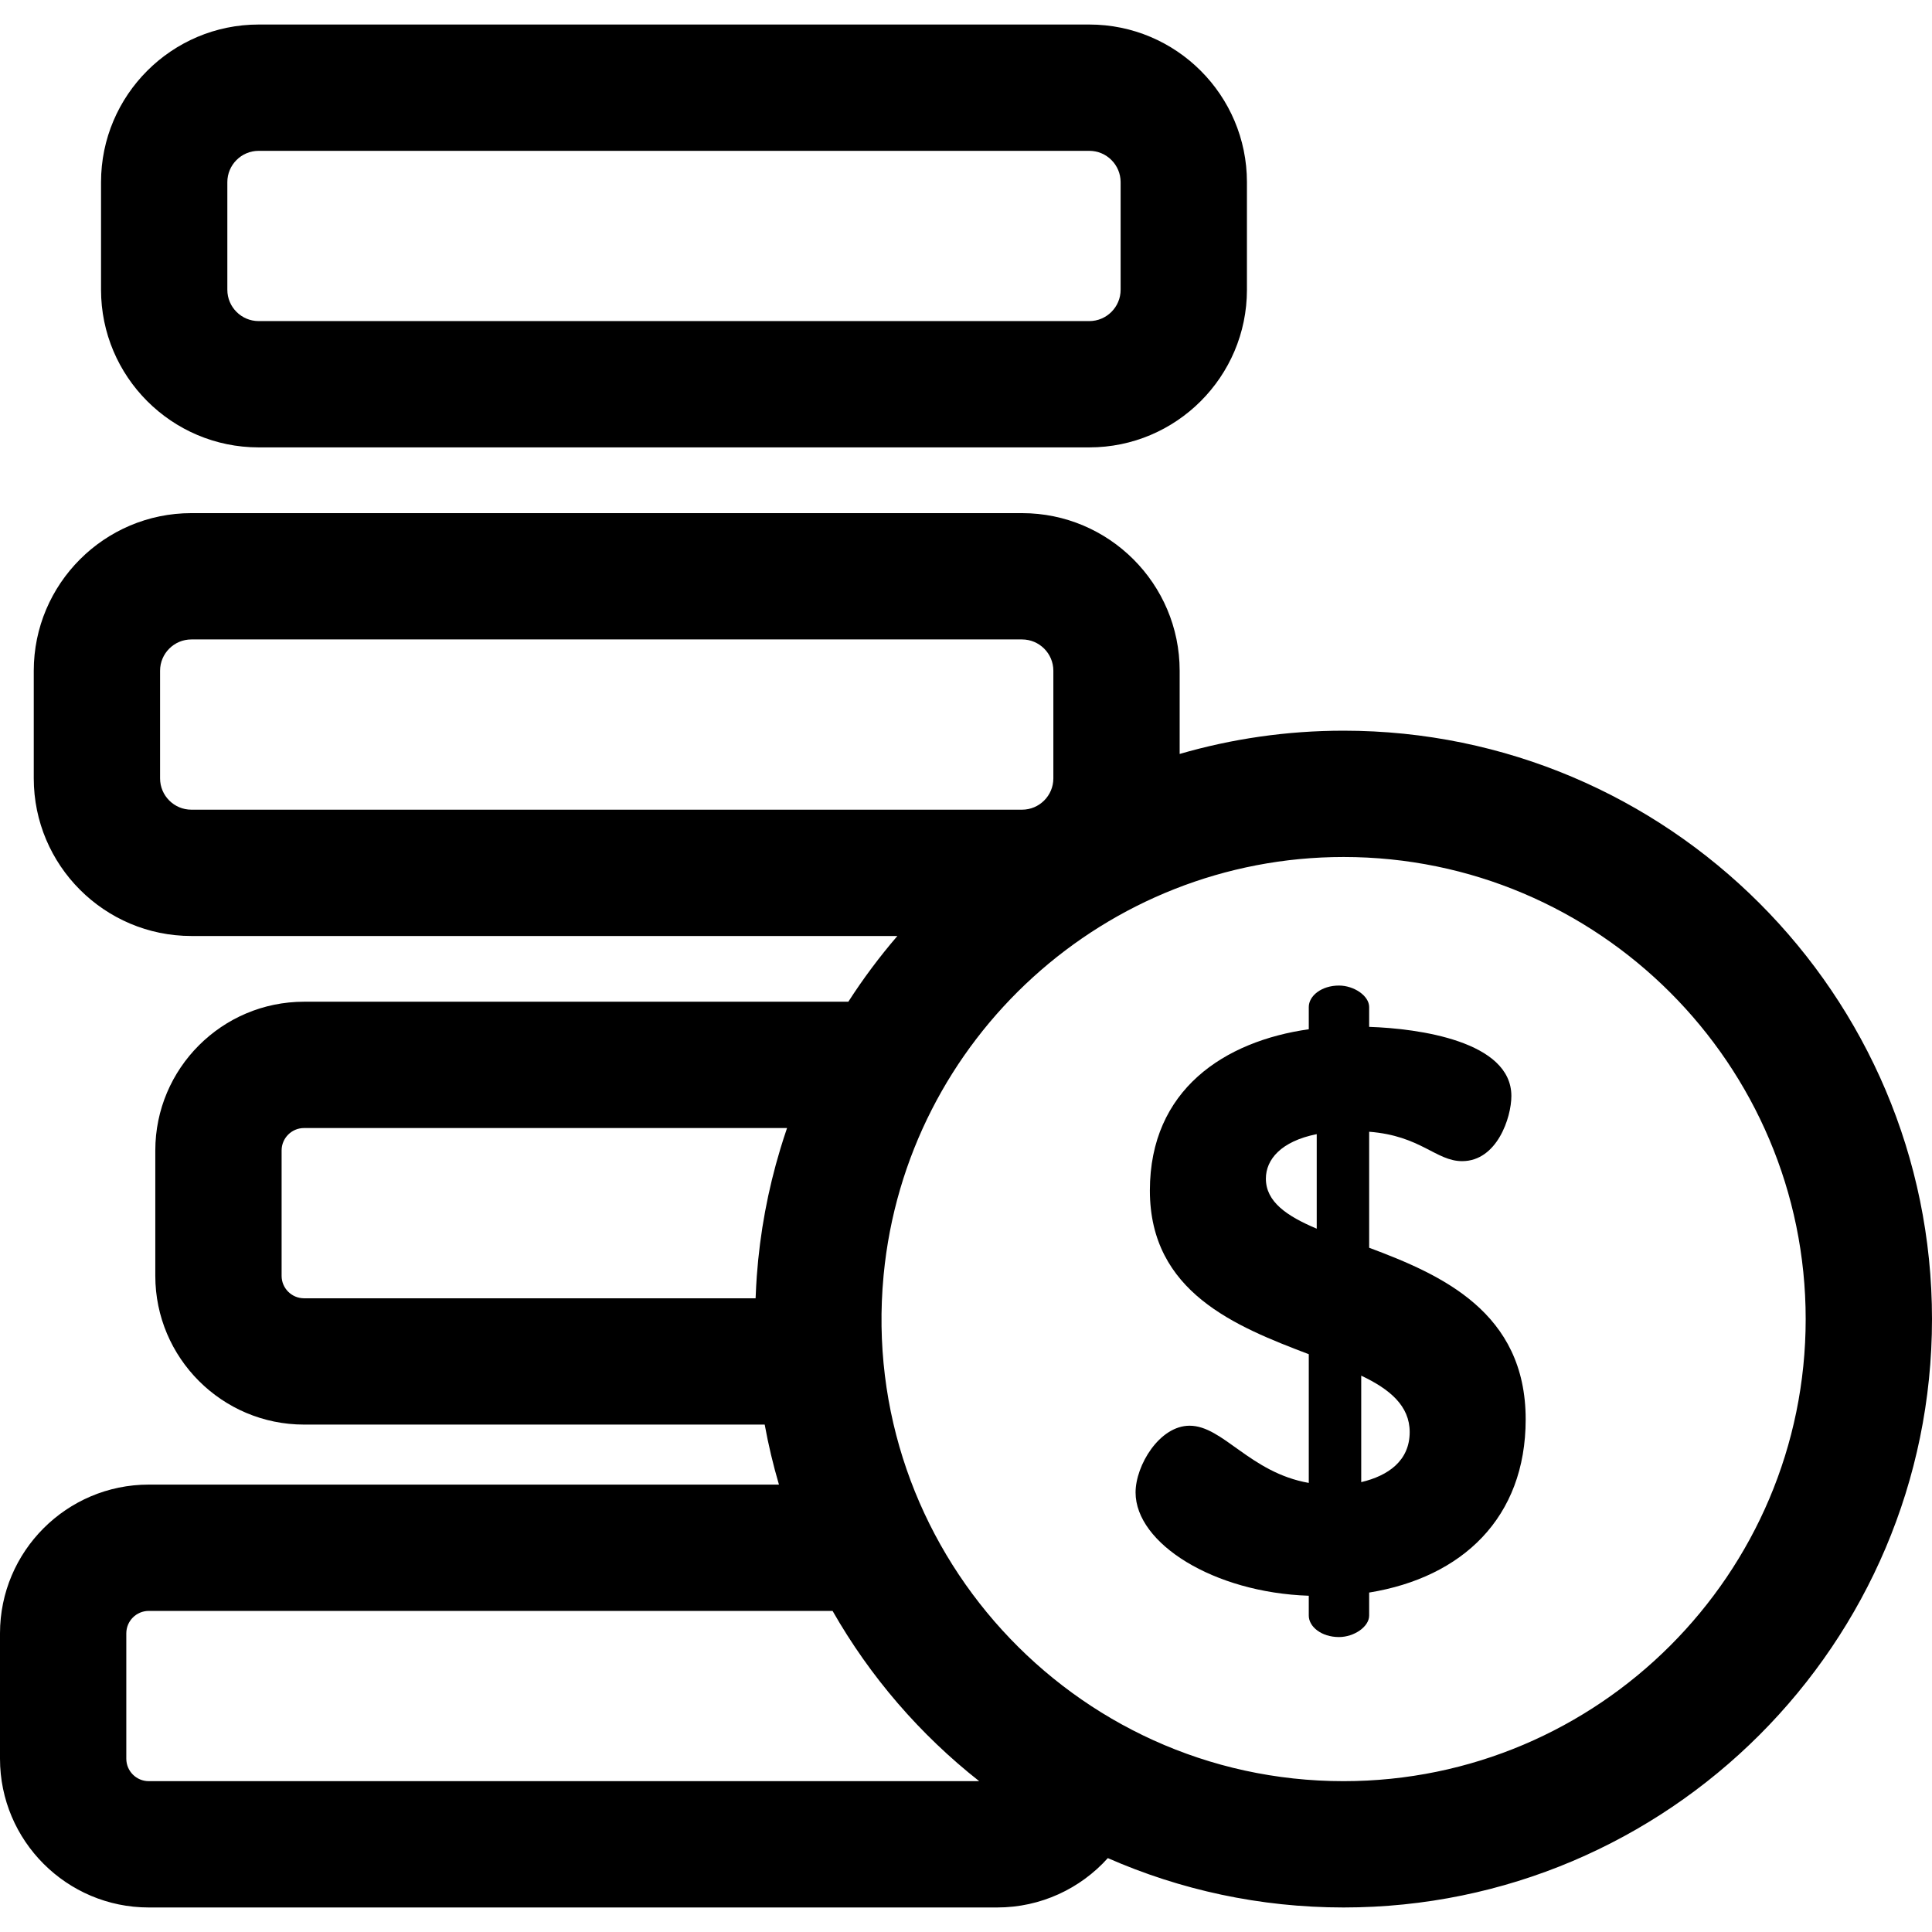 <?xml version="1.0" encoding="iso-8859-1"?>
<!-- Uploaded to: SVG Repo, www.svgrepo.com, Generator: SVG Repo Mixer Tools -->
<svg fill="#000000" height="800px" width="800px" version="1.1" id="Layer_1" xmlns="http://www.w3.org/2000/svg" xmlns:xlink="http://www.w3.org/1999/xlink" 
	 viewBox="0 0 512 512" xml:space="preserve">
<g>
	<g>
		<path d="M288.678,6.5H68.547c-23.034,0-41.772,18.739-41.772,41.772v28.519c-0.001,23.033,18.738,41.772,41.772,41.772h220.131
			c23.034,0,41.772-18.739,41.772-41.772V48.273C330.45,25.239,311.711,6.5,288.678,6.5z M296.976,76.792
			c0,4.577-3.723,8.299-8.299,8.299H68.547c-4.577,0-8.299-3.723-8.299-8.299V48.273h-0.001c0-4.577,3.723-8.299,8.299-8.299
			h220.131c4.577,0,8.299,3.723,8.299,8.299V76.792z"/>
	</g>
</g>
<g>
	<g>
		<path d="M356.069,193.639c-15.072,0-29.648,2.157-43.446,6.166v-22.048c0-23.034-18.739-41.772-41.772-41.772H50.72
			c-23.034,0-41.772,18.739-41.772,41.772v28.518c0,23.035,18.739,41.773,41.772,41.773h187.094
			c-4.72,5.49-9.068,11.308-12.998,17.419H80.573c-21.734,0-39.416,17.683-39.416,39.417v33.23
			c0,21.734,17.683,39.416,39.416,39.416h122.081c0.982,5.404,2.249,10.708,3.776,15.904H39.417C17.683,393.436,0,411.118,0,432.853
			v33.23c0,21.734,17.683,39.417,39.417,39.417H264.26c11.533,0,22.057-4.991,29.327-13.082
			c19.14,8.405,40.274,13.082,62.482,13.082c85.98,0,155.931-69.95,155.931-155.931S442.05,193.639,356.069,193.639z M50.72,214.575
			c-4.577,0.001-8.299-3.722-8.299-8.3v-28.518c0-4.577,3.723-8.299,8.299-8.299h220.131c4.577,0,8.299,3.723,8.299,8.299v28.518
			c0,4.578-3.723,8.3-8.299,8.3H50.72z M200.553,338.244c-0.004,0.065-0.008,0.129-0.012,0.194c-0.117,1.659-0.205,3.326-0.27,5
			c-0.008,0.208-0.026,0.414-0.033,0.621H80.573c-3.277-0.001-5.943-2.667-5.943-5.944v-33.23c0-3.278,2.667-5.944,5.943-5.944
			h128.002c-0.027,0.077-0.048,0.155-0.075,0.232c-0.582,1.702-1.133,3.419-1.658,5.147c-0.022,0.074-0.044,0.148-0.066,0.222
			C203.515,315.335,201.392,326.613,200.553,338.244z M39.417,472.028v-0.001c-3.278,0-5.944-2.667-5.944-5.944v-33.23
			c0-3.278,2.667-5.944,5.944-5.944H220.64c9.972,17.467,23.133,32.731,38.86,45.119H39.417z M356.069,472.027
			c-71.96,0-128.644-62.087-121.921-133.876c0.009-0.098,0.017-0.196,0.026-0.295c6.021-62.688,58.898-110.744,121.894-110.744
			c67.523,0,122.457,54.934,122.457,122.457S423.593,472.027,356.069,472.027z"/>
	</g>
</g>
<g>
	<g>
		<path d="M362.843,330.666v-30.741c13.686,1.052,17.686,7.79,24.634,7.79c9.264,0,13.053-11.581,13.053-17.266
			c0-14.529-24.634-17.897-37.688-18.319v-5.264c0-2.948-4.001-5.685-8.001-5.685c-4.633,0-8.001,2.737-8.001,5.685v5.896
			c-22.319,3.158-42.11,16.002-42.11,42.742c0,26.95,22.739,36.006,42.11,43.375v34.109c-15.582-2.737-22.741-15.16-31.583-15.16
			c-8.001,0-14.318,10.529-14.318,17.687c0,13.475,20.634,26.529,45.901,27.371v5.264c0,2.948,3.369,5.685,8.001,5.685
			c4,0,8.001-2.737,8.001-5.685v-6.107c24.634-4,41.479-19.792,41.479-45.901C404.322,347.722,382.003,337.825,362.843,330.666z
			 M348.946,325.614c-8.001-3.37-13.475-7.159-13.475-13.265c0-5.053,4.001-9.896,13.475-11.79V325.614z M360.738,392.779v-28.214
			c7.581,3.579,12.844,8.001,12.844,14.949C373.58,387.096,367.897,391.097,360.738,392.779z"/>
	</g>
</g>
</svg>